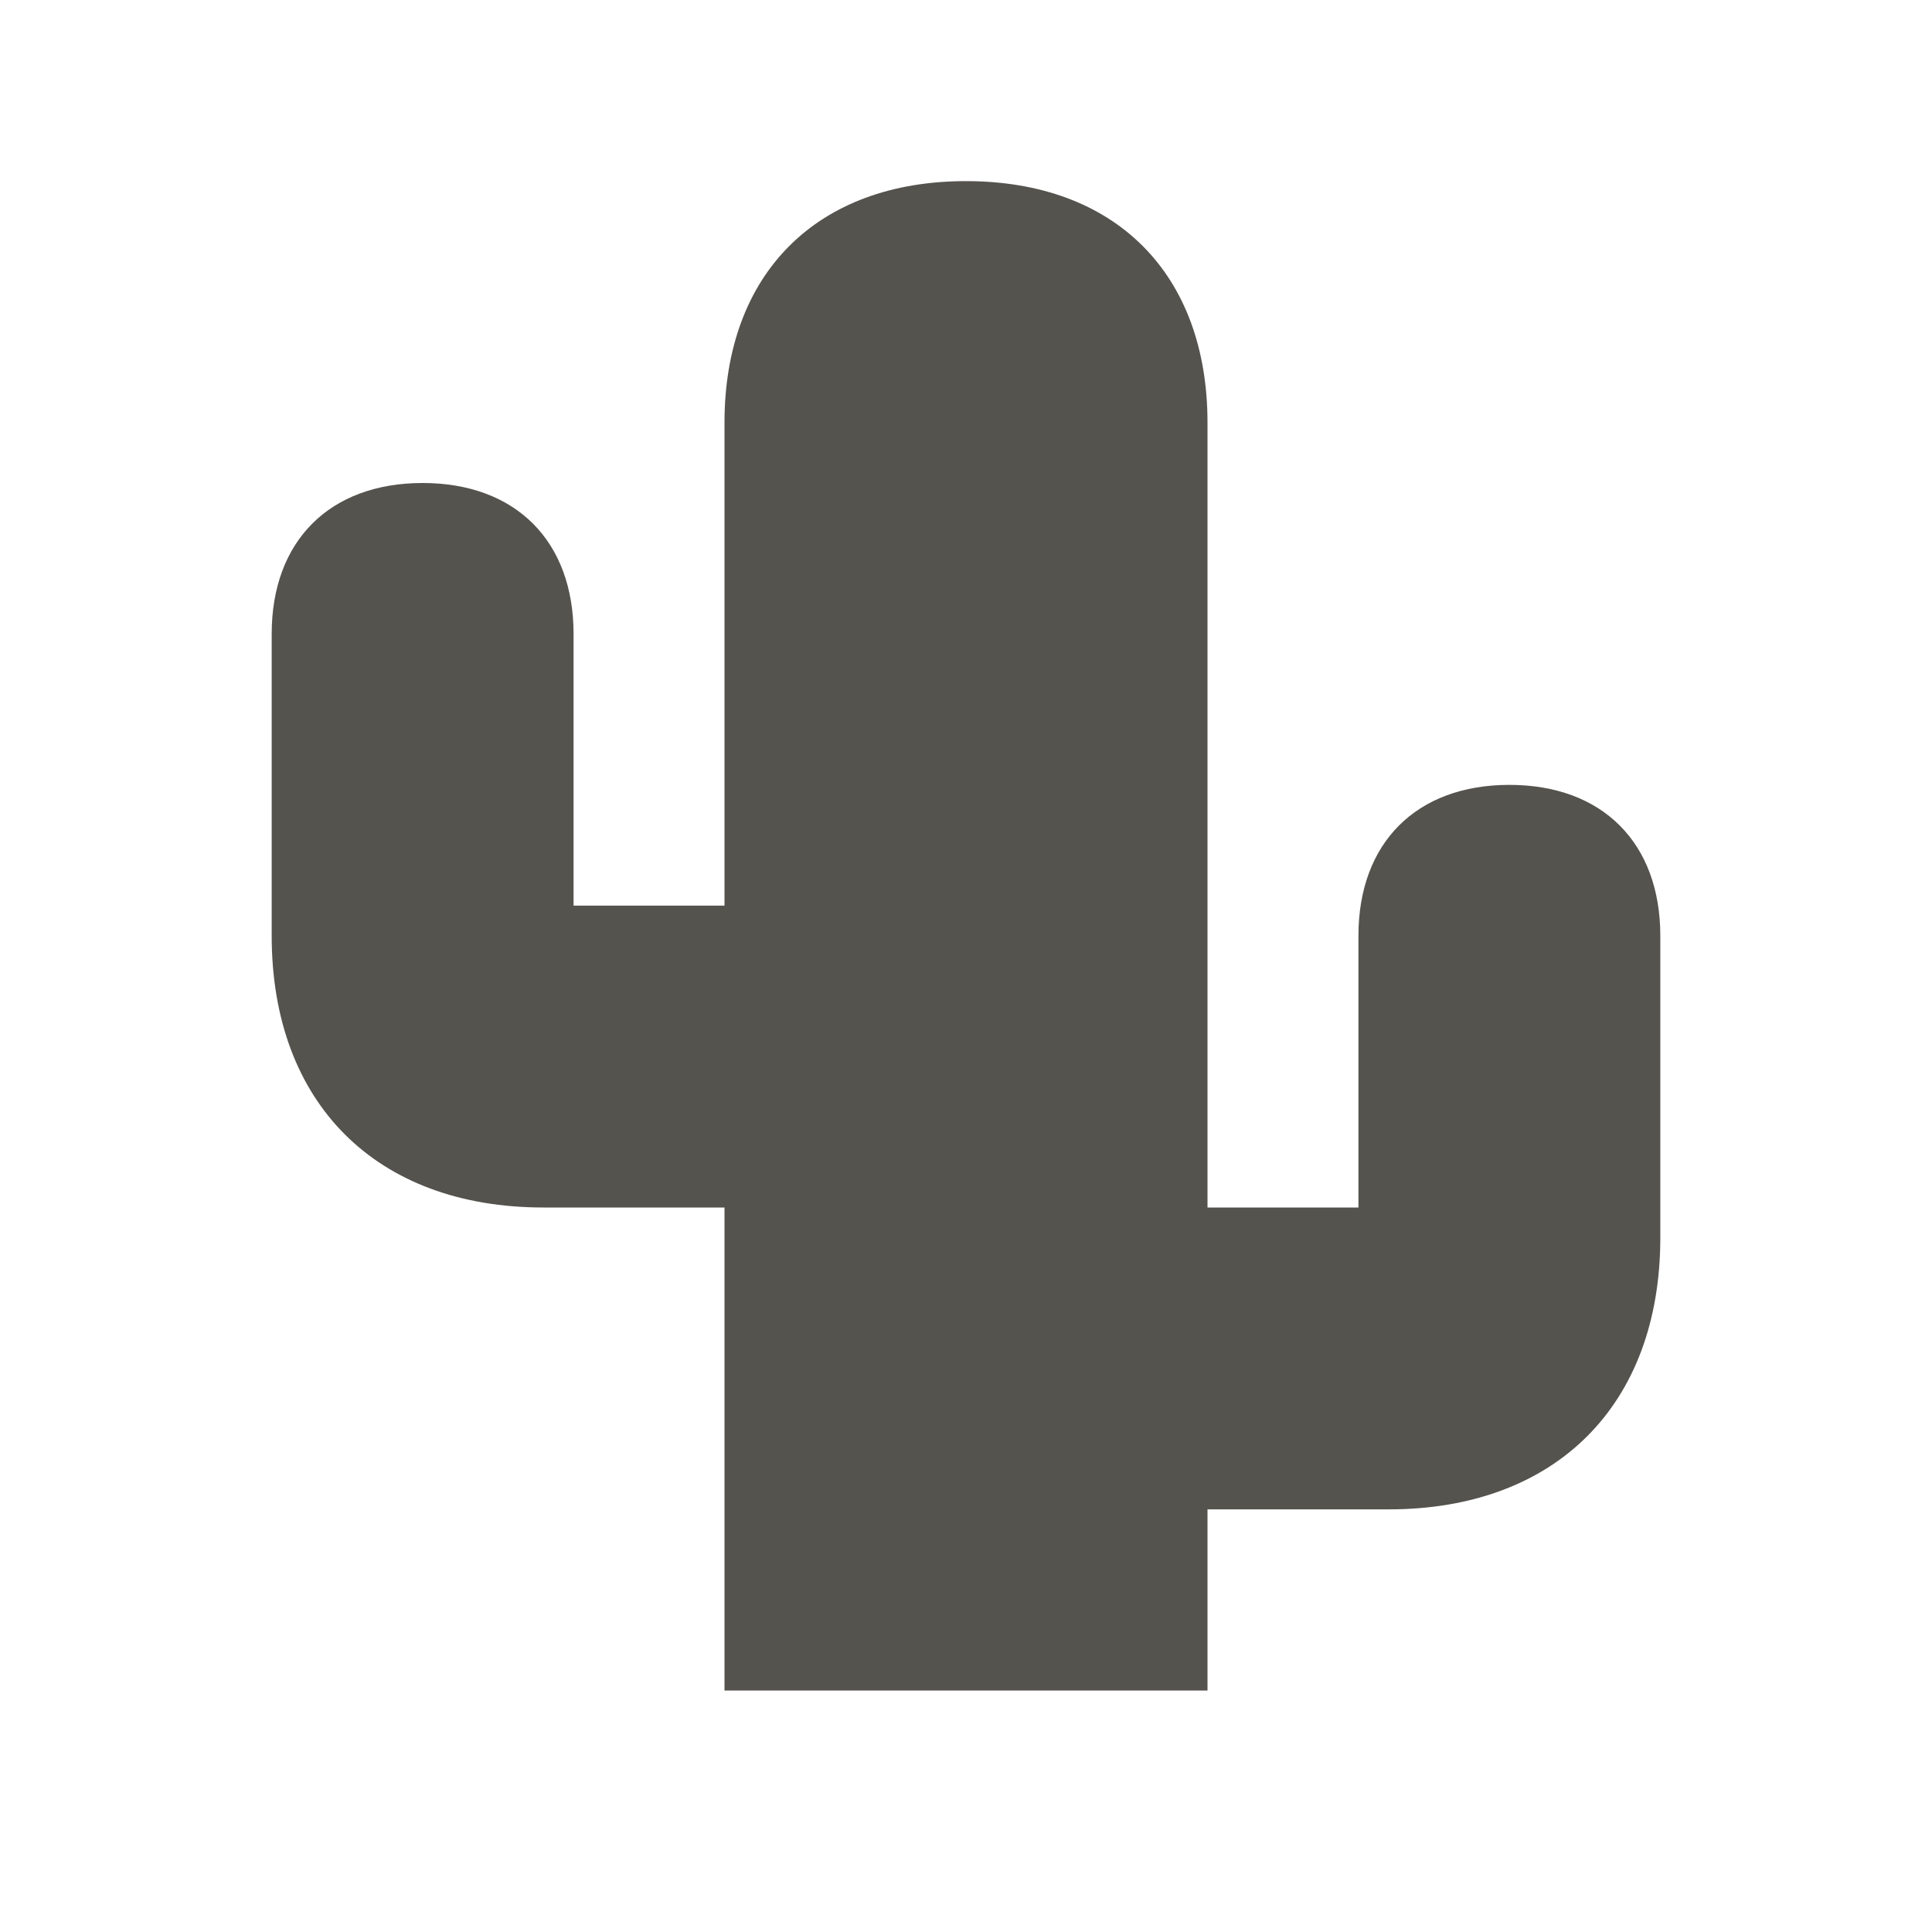 <svg xmlns="http://www.w3.org/2000/svg"  viewBox="0 0 64 64"><defs fill="#55534E" /><path  d="m50,26c-3.08,0-5,1.92-5,5v9h-5V14c0-4.94-3.06-8-8-8s-8,3.06-8,8v16h-5v-9c0-3.08-1.92-5-5-5s-5,1.92-5,5v10c0,5.54,3.46,9,9,9h6v16h16v-6h6c5.54,0,9-3.46,9-9v-10c0-3.08-1.92-5-5-5Z" fill="#55534E" /></svg>